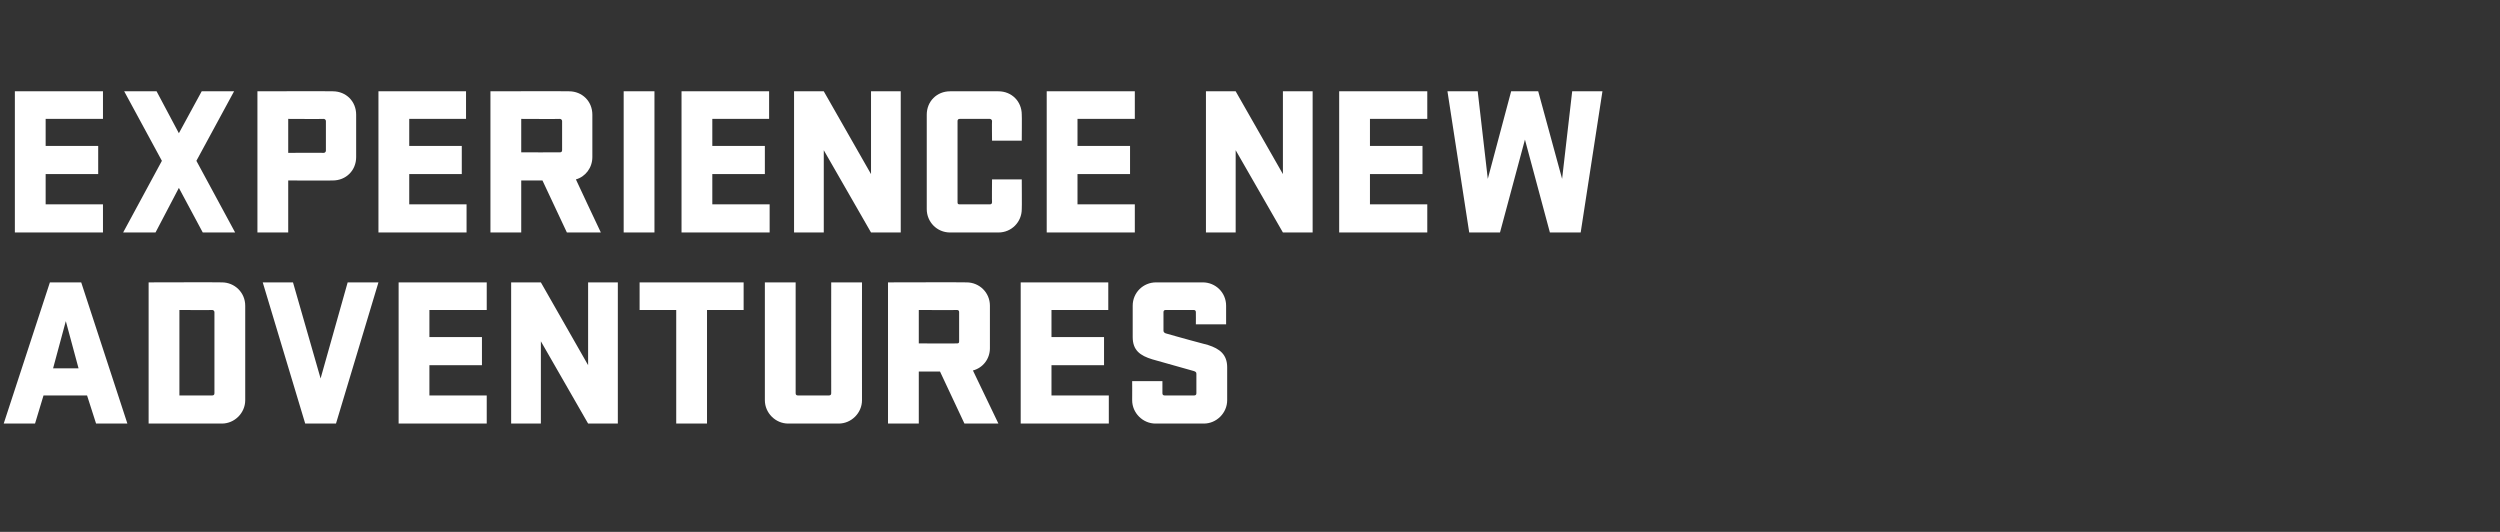 <?xml version="1.0" standalone="no"?><!DOCTYPE svg PUBLIC "-//W3C//DTD SVG 1.1//EN" "http://www.w3.org/Graphics/SVG/1.1/DTD/svg11.dtd"><svg xmlns="http://www.w3.org/2000/svg" version="1.1" width="471px" height="100.2px" viewBox="0 -13 471 100.2" style="top:-13px"><rect x="0" y="-13" width="471" height="100.2" fill="#333333" stroke="none"/>  <desc>EXPERIENCE NEW ADVENTURES</desc>  <defs/>  <g id="Polygon37258">    <path d="M 24 66.8 L 18.1 66.8 L 16.4 61.5 L 8.2 61.5 L 6.6 66.8 L 0.7 66.8 L 9.4 40.2 L 15.3 40.2 L 24 66.8 Z M 10 56.4 L 14.8 56.4 L 12.4 47.5 L 10 56.4 Z M 41.8 40.2 C 44.2 40.2 46.2 42.1 46.2 44.6 C 46.2 44.6 46.2 62.4 46.2 62.4 C 46.2 64.8 44.2 66.8 41.8 66.8 C 41.8 66.8 28 66.8 28 66.8 L 28 40.2 C 28 40.2 41.8 40.16 41.8 40.2 Z M 33.8 45.4 L 33.8 61.5 C 33.8 61.5 40 61.52 40 61.5 C 40.2 61.5 40.4 61.4 40.4 61.1 C 40.4 61.1 40.4 45.8 40.4 45.8 C 40.4 45.6 40.2 45.4 40 45.4 C 40 45.44 33.8 45.4 33.8 45.4 Z M 63.3 66.8 L 57.5 66.8 L 49.5 40.2 L 55.2 40.2 L 60.4 58.3 L 65.5 40.2 L 71.3 40.2 L 63.3 66.8 Z M 75.1 40.2 L 91.7 40.2 L 91.7 45.4 L 80.9 45.4 L 80.9 50.5 L 90.8 50.5 L 90.8 55.8 L 80.9 55.8 L 80.9 61.5 L 91.7 61.5 L 91.7 66.8 L 75.1 66.8 L 75.1 40.2 Z M 116.4 66.8 L 110.8 66.8 L 101.9 51.3 L 101.9 66.8 L 96.3 66.8 L 96.3 40.2 L 101.9 40.2 L 110.8 55.8 L 110.8 40.2 L 116.4 40.2 L 116.4 66.8 Z M 120.5 40.2 L 140.1 40.2 L 140.1 45.4 L 133.2 45.4 L 133.2 66.8 L 127.4 66.8 L 127.4 45.4 L 120.5 45.4 L 120.5 40.2 Z M 162.4 40.2 C 162.4 40.2 162.38 62.4 162.4 62.4 C 162.4 64.8 160.4 66.8 158 66.8 C 158 66.8 148.5 66.8 148.5 66.8 C 146.1 66.8 144.1 64.8 144.1 62.4 C 144.1 62.4 144.1 40.2 144.1 40.2 L 149.9 40.2 C 149.9 40.2 149.9 61.12 149.9 61.1 C 149.9 61.4 150.1 61.5 150.3 61.5 C 150.3 61.5 156.2 61.5 156.2 61.5 C 156.4 61.5 156.6 61.4 156.6 61.1 C 156.58 61.12 156.6 40.2 156.6 40.2 L 162.4 40.2 Z M 177.1 57 L 173.1 57 L 173.1 66.8 L 167.3 66.8 L 167.3 40.2 C 167.3 40.2 182.1 40.16 182.1 40.2 C 184.5 40.2 186.5 42.1 186.5 44.6 C 186.5 44.6 186.5 52.6 186.5 52.6 C 186.5 54.6 185.2 56.3 183.3 56.8 C 183.34 56.84 188.1 66.8 188.1 66.8 L 181.7 66.8 L 177.1 57 Z M 173.1 45.4 L 173.1 51.7 C 173.1 51.7 180.34 51.72 180.3 51.7 C 180.6 51.7 180.7 51.6 180.7 51.3 C 180.7 51.3 180.7 45.8 180.7 45.8 C 180.7 45.6 180.6 45.4 180.3 45.4 C 180.34 45.44 173.1 45.4 173.1 45.4 Z M 192.3 40.2 L 208.8 40.2 L 208.8 45.4 L 198.1 45.4 L 198.1 50.5 L 208 50.5 L 208 55.8 L 198.1 55.8 L 198.1 61.5 L 208.9 61.5 L 208.9 66.8 L 192.3 66.8 L 192.3 40.2 Z M 231.2 62.4 C 231.2 64.8 229.2 66.8 226.8 66.8 C 226.8 66.8 217.7 66.8 217.7 66.8 C 215.3 66.8 213.3 64.8 213.3 62.4 C 213.32 62.4 213.3 58.8 213.3 58.8 L 219 58.8 C 219 58.8 219 61.12 219 61.1 C 219 61.4 219.2 61.5 219.4 61.5 C 219.4 61.5 225 61.5 225 61.5 C 225.2 61.5 225.4 61.4 225.4 61.1 C 225.4 61.1 225.4 57.4 225.4 57.4 C 225.4 57.1 225.2 57 224.9 56.9 C 224.2 56.7 222.1 56.1 217.1 54.7 C 214.8 54 213.4 53 213.4 50.5 C 213.4 50.5 213.4 44.6 213.4 44.6 C 213.4 42.1 215.4 40.2 217.8 40.2 C 217.8 40.2 226.6 40.2 226.6 40.2 C 229 40.2 231 42.1 231 44.6 C 231 44.56 231 48.1 231 48.1 L 225.3 48.1 C 225.3 48.1 225.32 45.84 225.3 45.8 C 225.3 45.6 225.2 45.4 224.9 45.4 C 224.9 45.4 219.6 45.4 219.6 45.4 C 219.3 45.4 219.2 45.6 219.2 45.8 C 219.2 45.8 219.2 49.3 219.2 49.3 C 219.2 49.6 219.4 49.7 219.6 49.8 C 220 49.9 222.3 50.6 227.6 52 C 229.8 52.7 231.2 53.8 231.2 56.2 C 231.2 56.2 231.2 62.4 231.2 62.4 Z " stroke="none" fill="#fff"/>  </g>  <g id="Polygon37257">    <path d="M 2.8 4.2 L 19.4 4.2 L 19.4 9.4 L 8.6 9.4 L 8.6 14.5 L 18.5 14.5 L 18.5 19.8 L 8.6 19.8 L 8.6 25.5 L 19.4 25.5 L 19.4 30.8 L 2.8 30.8 L 2.8 4.2 Z M 33.7 12.1 L 38 4.2 L 44.1 4.2 L 37 17.3 L 44.3 30.8 L 38.2 30.8 L 33.7 22.4 L 29.3 30.8 L 23.2 30.8 L 30.5 17.3 L 23.4 4.2 L 29.5 4.2 L 33.7 12.1 Z M 62.7 4.2 C 65.2 4.2 67.1 6.1 67.1 8.6 C 67.1 8.6 67.1 16.6 67.1 16.6 C 67.1 19.1 65.2 21 62.7 21 C 62.75 21.04 54.3 21 54.3 21 L 54.3 30.8 L 48.5 30.8 L 48.5 4.2 C 48.5 4.2 62.75 4.16 62.7 4.2 Z M 54.3 9.4 L 54.3 15.8 C 54.3 15.8 60.99 15.76 61 15.8 C 61.2 15.8 61.4 15.6 61.4 15.4 C 61.4 15.4 61.4 9.8 61.4 9.8 C 61.4 9.6 61.2 9.4 61 9.4 C 60.99 9.44 54.3 9.4 54.3 9.4 Z M 71.3 4.2 L 87.8 4.2 L 87.8 9.4 L 77.1 9.4 L 77.1 14.5 L 87 14.5 L 87 19.8 L 77.1 19.8 L 77.1 25.5 L 87.9 25.5 L 87.9 30.8 L 71.3 30.8 L 71.3 4.2 Z M 102.2 21 L 98.2 21 L 98.2 30.8 L 92.4 30.8 L 92.4 4.2 C 92.4 4.2 107.25 4.16 107.2 4.2 C 109.7 4.2 111.6 6.1 111.6 8.6 C 111.6 8.6 111.6 16.6 111.6 16.6 C 111.6 18.6 110.3 20.3 108.5 20.8 C 108.49 20.84 113.2 30.8 113.2 30.8 L 106.8 30.8 L 102.2 21 Z M 98.2 9.4 L 98.2 15.7 C 98.2 15.7 105.49 15.72 105.5 15.7 C 105.7 15.7 105.9 15.6 105.9 15.3 C 105.9 15.3 105.9 9.8 105.9 9.8 C 105.9 9.6 105.7 9.4 105.5 9.4 C 105.49 9.44 98.2 9.4 98.2 9.4 Z M 123.3 30.8 L 117.5 30.8 L 117.5 4.2 L 123.3 4.2 L 123.3 30.8 Z M 128.4 4.2 L 144.9 4.2 L 144.9 9.4 L 134.2 9.4 L 134.2 14.5 L 144.1 14.5 L 144.1 19.8 L 134.2 19.8 L 134.2 25.5 L 145 25.5 L 145 30.8 L 128.4 30.8 L 128.4 4.2 Z M 169.7 30.8 L 164.1 30.8 L 155.2 15.3 L 155.2 30.8 L 149.6 30.8 L 149.6 4.2 L 155.2 4.2 L 164.1 19.8 L 164.1 4.2 L 169.7 4.2 L 169.7 30.8 Z M 192.5 20.8 C 192.5 20.8 192.54 26.4 192.5 26.4 C 192.5 28.8 190.6 30.8 188.1 30.8 C 188.1 30.8 179 30.8 179 30.8 C 176.5 30.8 174.6 28.8 174.6 26.4 C 174.6 26.4 174.6 8.6 174.6 8.6 C 174.6 6.1 176.5 4.2 179 4.2 C 179 4.2 188.1 4.2 188.1 4.2 C 190.6 4.2 192.5 6.1 192.5 8.6 C 192.54 8.56 192.5 13.5 192.5 13.5 L 186.9 13.5 C 186.9 13.5 186.86 9.84 186.9 9.8 C 186.9 9.6 186.7 9.4 186.5 9.4 C 186.5 9.4 180.8 9.4 180.8 9.4 C 180.5 9.4 180.4 9.6 180.4 9.8 C 180.4 9.8 180.4 25.1 180.4 25.1 C 180.4 25.4 180.5 25.5 180.8 25.5 C 180.8 25.5 186.5 25.5 186.5 25.5 C 186.7 25.5 186.9 25.4 186.9 25.1 C 186.86 25.12 186.9 20.8 186.9 20.8 L 192.5 20.8 Z M 197.2 4.2 L 213.8 4.2 L 213.8 9.4 L 203 9.4 L 203 14.5 L 212.9 14.5 L 212.9 19.8 L 203 19.8 L 203 25.5 L 213.8 25.5 L 213.8 30.8 L 197.2 30.8 L 197.2 4.2 Z M 247.3 30.8 L 241.7 30.8 L 232.8 15.3 L 232.8 30.8 L 227.2 30.8 L 227.2 4.2 L 232.8 4.2 L 241.7 19.8 L 241.7 4.2 L 247.3 4.2 L 247.3 30.8 Z M 252.3 4.2 L 268.9 4.2 L 268.9 9.4 L 258.1 9.4 L 258.1 14.5 L 268 14.5 L 268 19.8 L 258.1 19.8 L 258.1 25.5 L 268.9 25.5 L 268.9 30.8 L 252.3 30.8 L 252.3 4.2 Z M 284.7 4.2 L 289.8 4.2 L 294.3 20.7 L 296.2 4.2 L 301.9 4.2 L 297.8 30.8 L 292 30.8 L 287.3 13.3 L 282.6 30.8 L 276.8 30.8 L 272.7 4.2 L 278.4 4.2 L 280.3 20.7 L 284.7 4.2 Z " stroke="none" fill="#fff"/>  </g></svg>